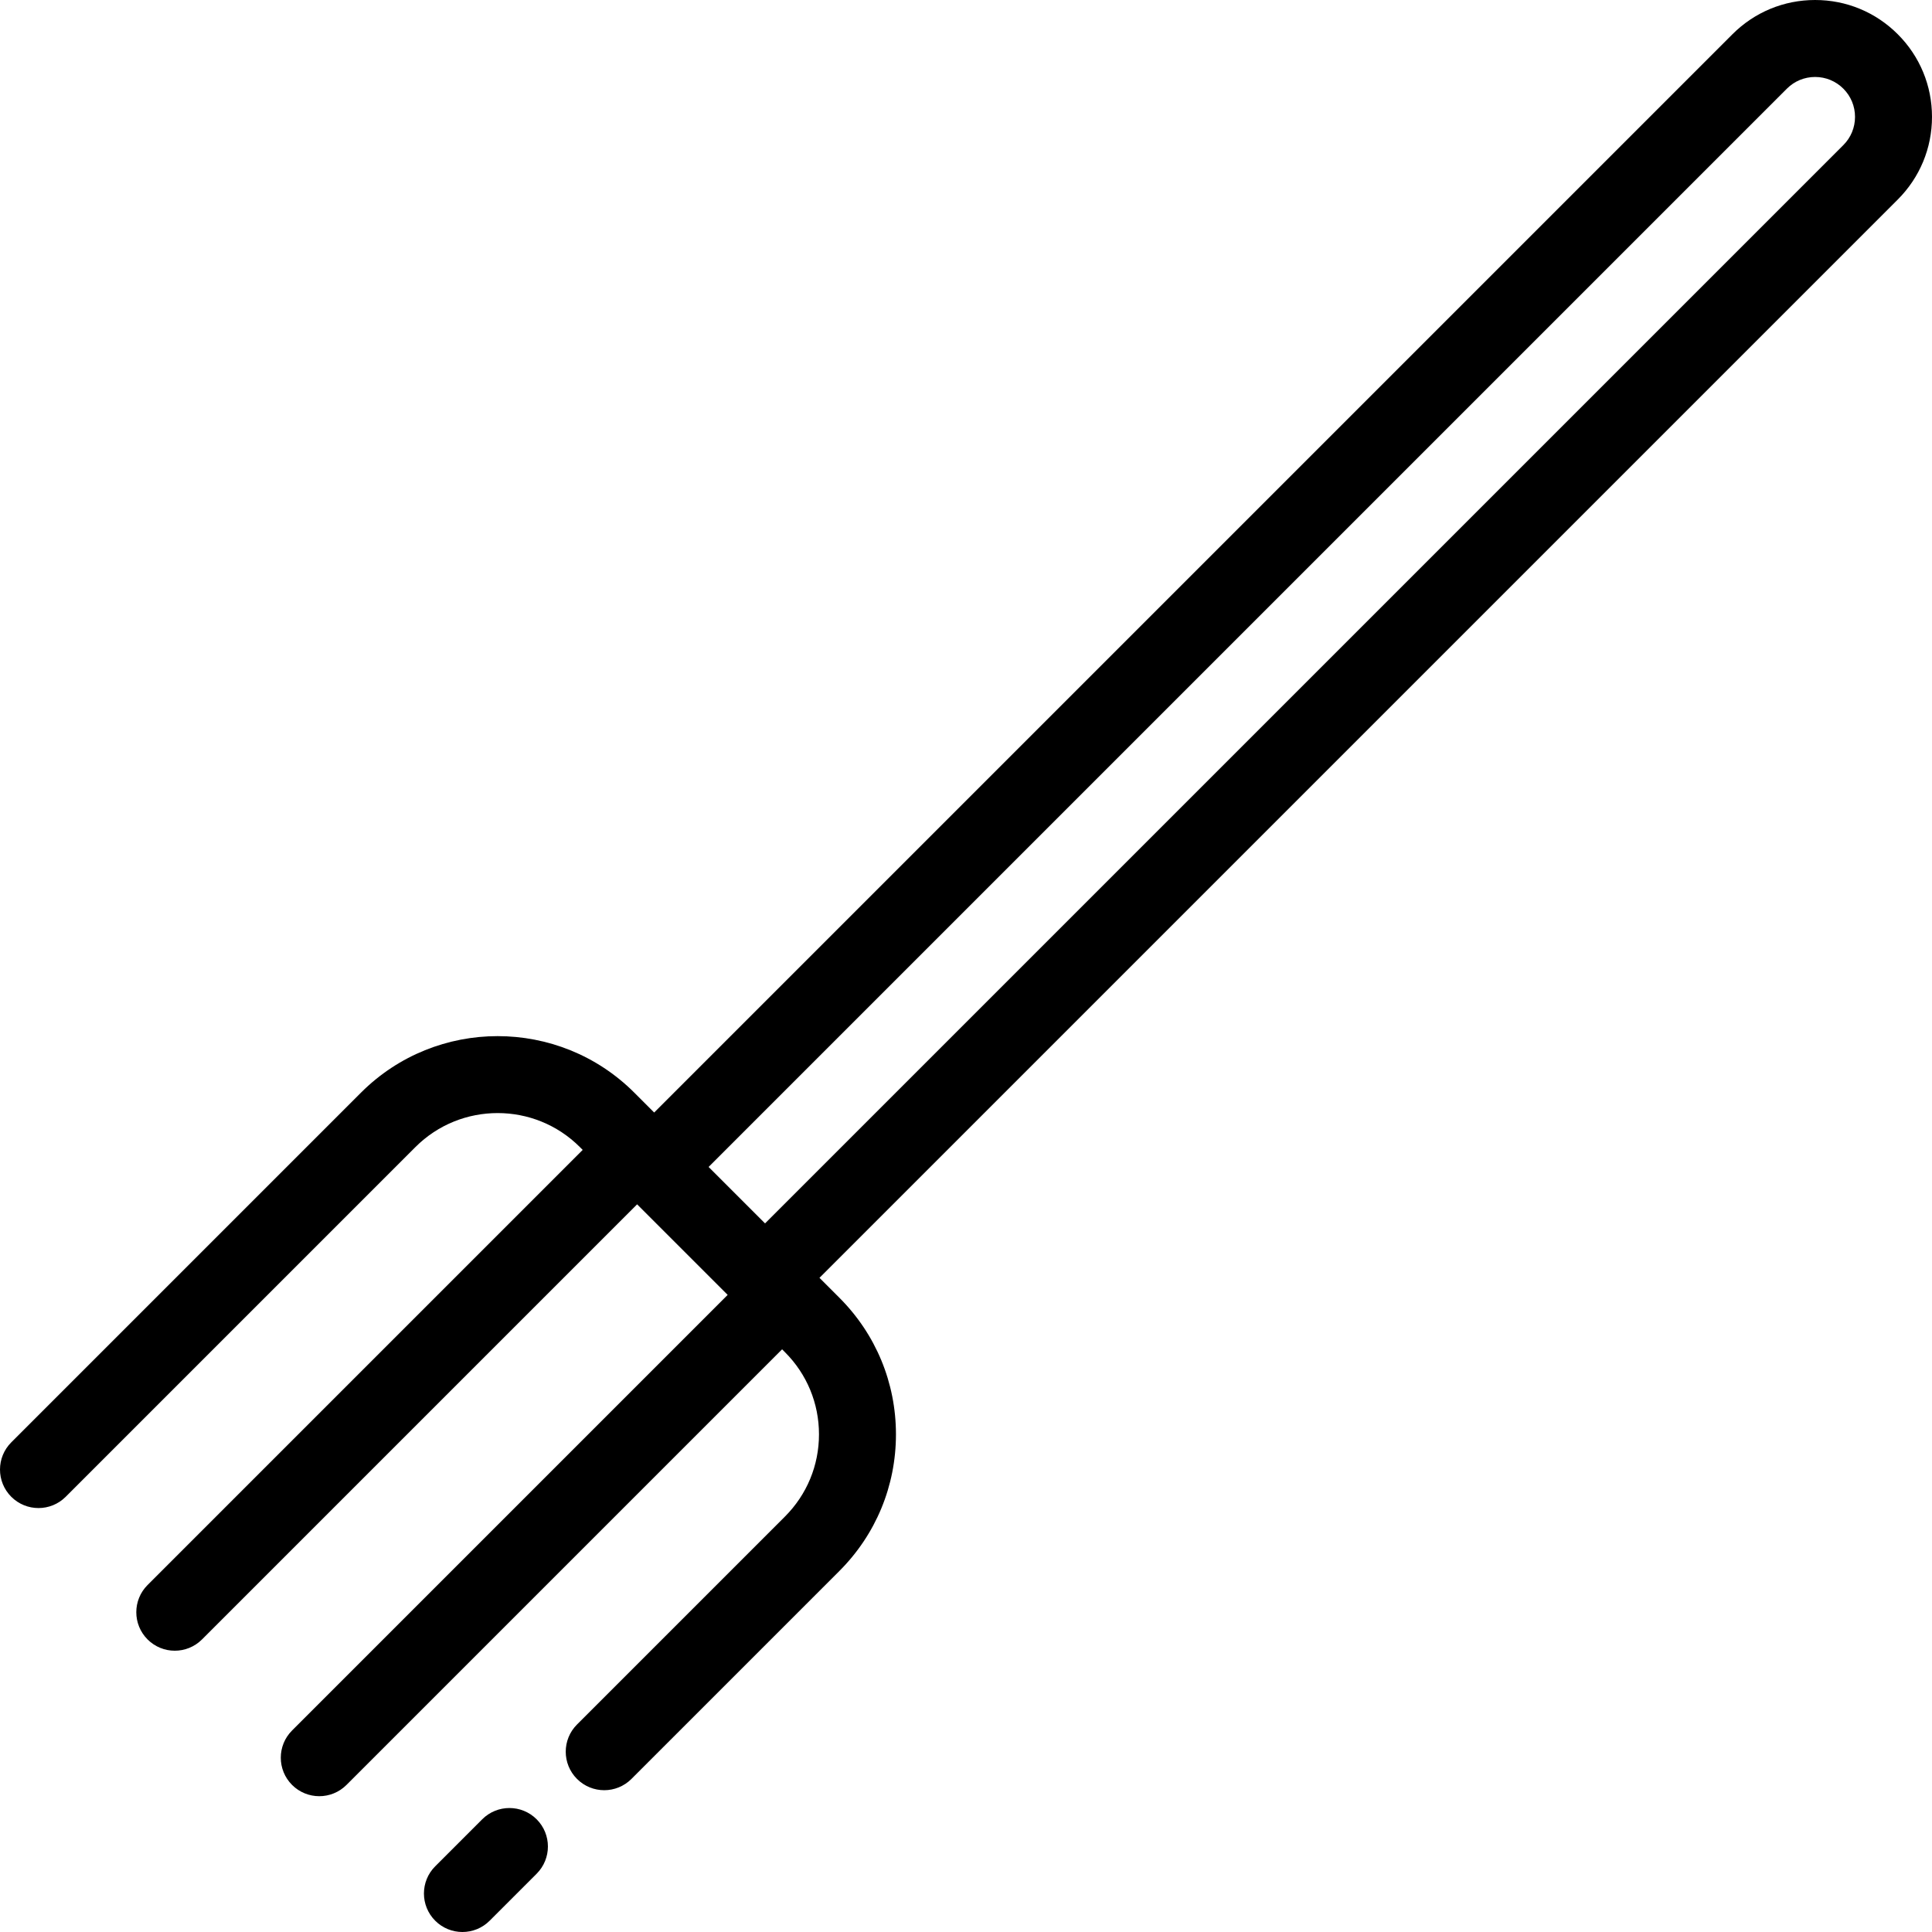 <?xml version="1.0" encoding="iso-8859-1"?>
<!-- Uploaded to: SVG Repo, www.svgrepo.com, Generator: SVG Repo Mixer Tools -->
<svg fill="#000000" height="800px" width="800px" version="1.1" id="Layer_1" xmlns="http://www.w3.org/2000/svg" xmlns:xlink="http://www.w3.org/1999/xlink" 
	 viewBox="0 0 512.001 512.001" xml:space="preserve">
<g>
	<g>
		<path d="M142.216,482.132c-3.983-3.982-10.44-3.982-14.424,0l-12.456,12.457c-3.983,3.983-3.983,10.441,0,14.425
			c1.992,1.991,4.602,2.987,7.212,2.987c2.61,0,5.221-0.996,7.212-2.987l12.456-12.457
			C146.199,492.574,146.199,486.115,142.216,482.132z"/>
	</g>
</g>
<g>
	<g>
		<path d="M512,30.976c0-8.274-3.222-16.053-9.073-21.903l-0.001-0.001C497.077,3.222,489.298,0,481.024,0
			c-8.274,0-16.052,3.222-21.905,9.073L173.362,294.83l-5.269-5.269c-19.968-19.968-52.46-19.968-72.428,0L2.988,382.24
			c-3.983,3.983-3.983,10.441,0,14.425c3.983,3.982,10.441,3.982,14.425,0l92.678-92.678c12.014-12.016,31.565-12.016,43.579,0
			l0.75,0.75L39.108,420.045c-3.983,3.983-3.983,10.441,0,14.425c1.992,1.991,4.602,2.987,7.212,2.987s5.221-0.996,7.212-2.987
			l115.309-115.309l23.999,23.999L77.4,458.599c-3.983,3.983-3.983,10.441,0,14.425c1.991,1.991,4.602,2.987,7.212,2.987
			s5.221-0.996,7.212-2.987l115.441-115.441l0.75,0.75c5.821,5.82,9.025,13.559,9.025,21.79c0,8.23-3.206,15.969-9.026,21.789
			l-55.1,55.1c-3.983,3.983-3.983,10.441,0,14.425c1.992,1.991,4.602,2.987,7.212,2.987s5.221-0.996,7.212-2.987l55.099-55.1
			c9.673-9.673,15.001-22.534,15.001-36.213c0-13.68-5.327-26.54-15-36.214l-5.269-5.269L502.927,52.881
			C508.778,47.029,512,39.25,512,30.976z M488.504,38.456L202.745,324.214l-14.959-14.959L473.544,23.497
			c1.998-1.998,4.654-3.099,7.48-3.099c2.825,0,5.481,1.099,7.479,3.098c0,0,0,0.001,0.001,0.001
			c1.998,1.998,3.097,4.654,3.097,7.479C491.602,33.802,490.502,36.458,488.504,38.456z"/>
	</g>
</g>
</svg>